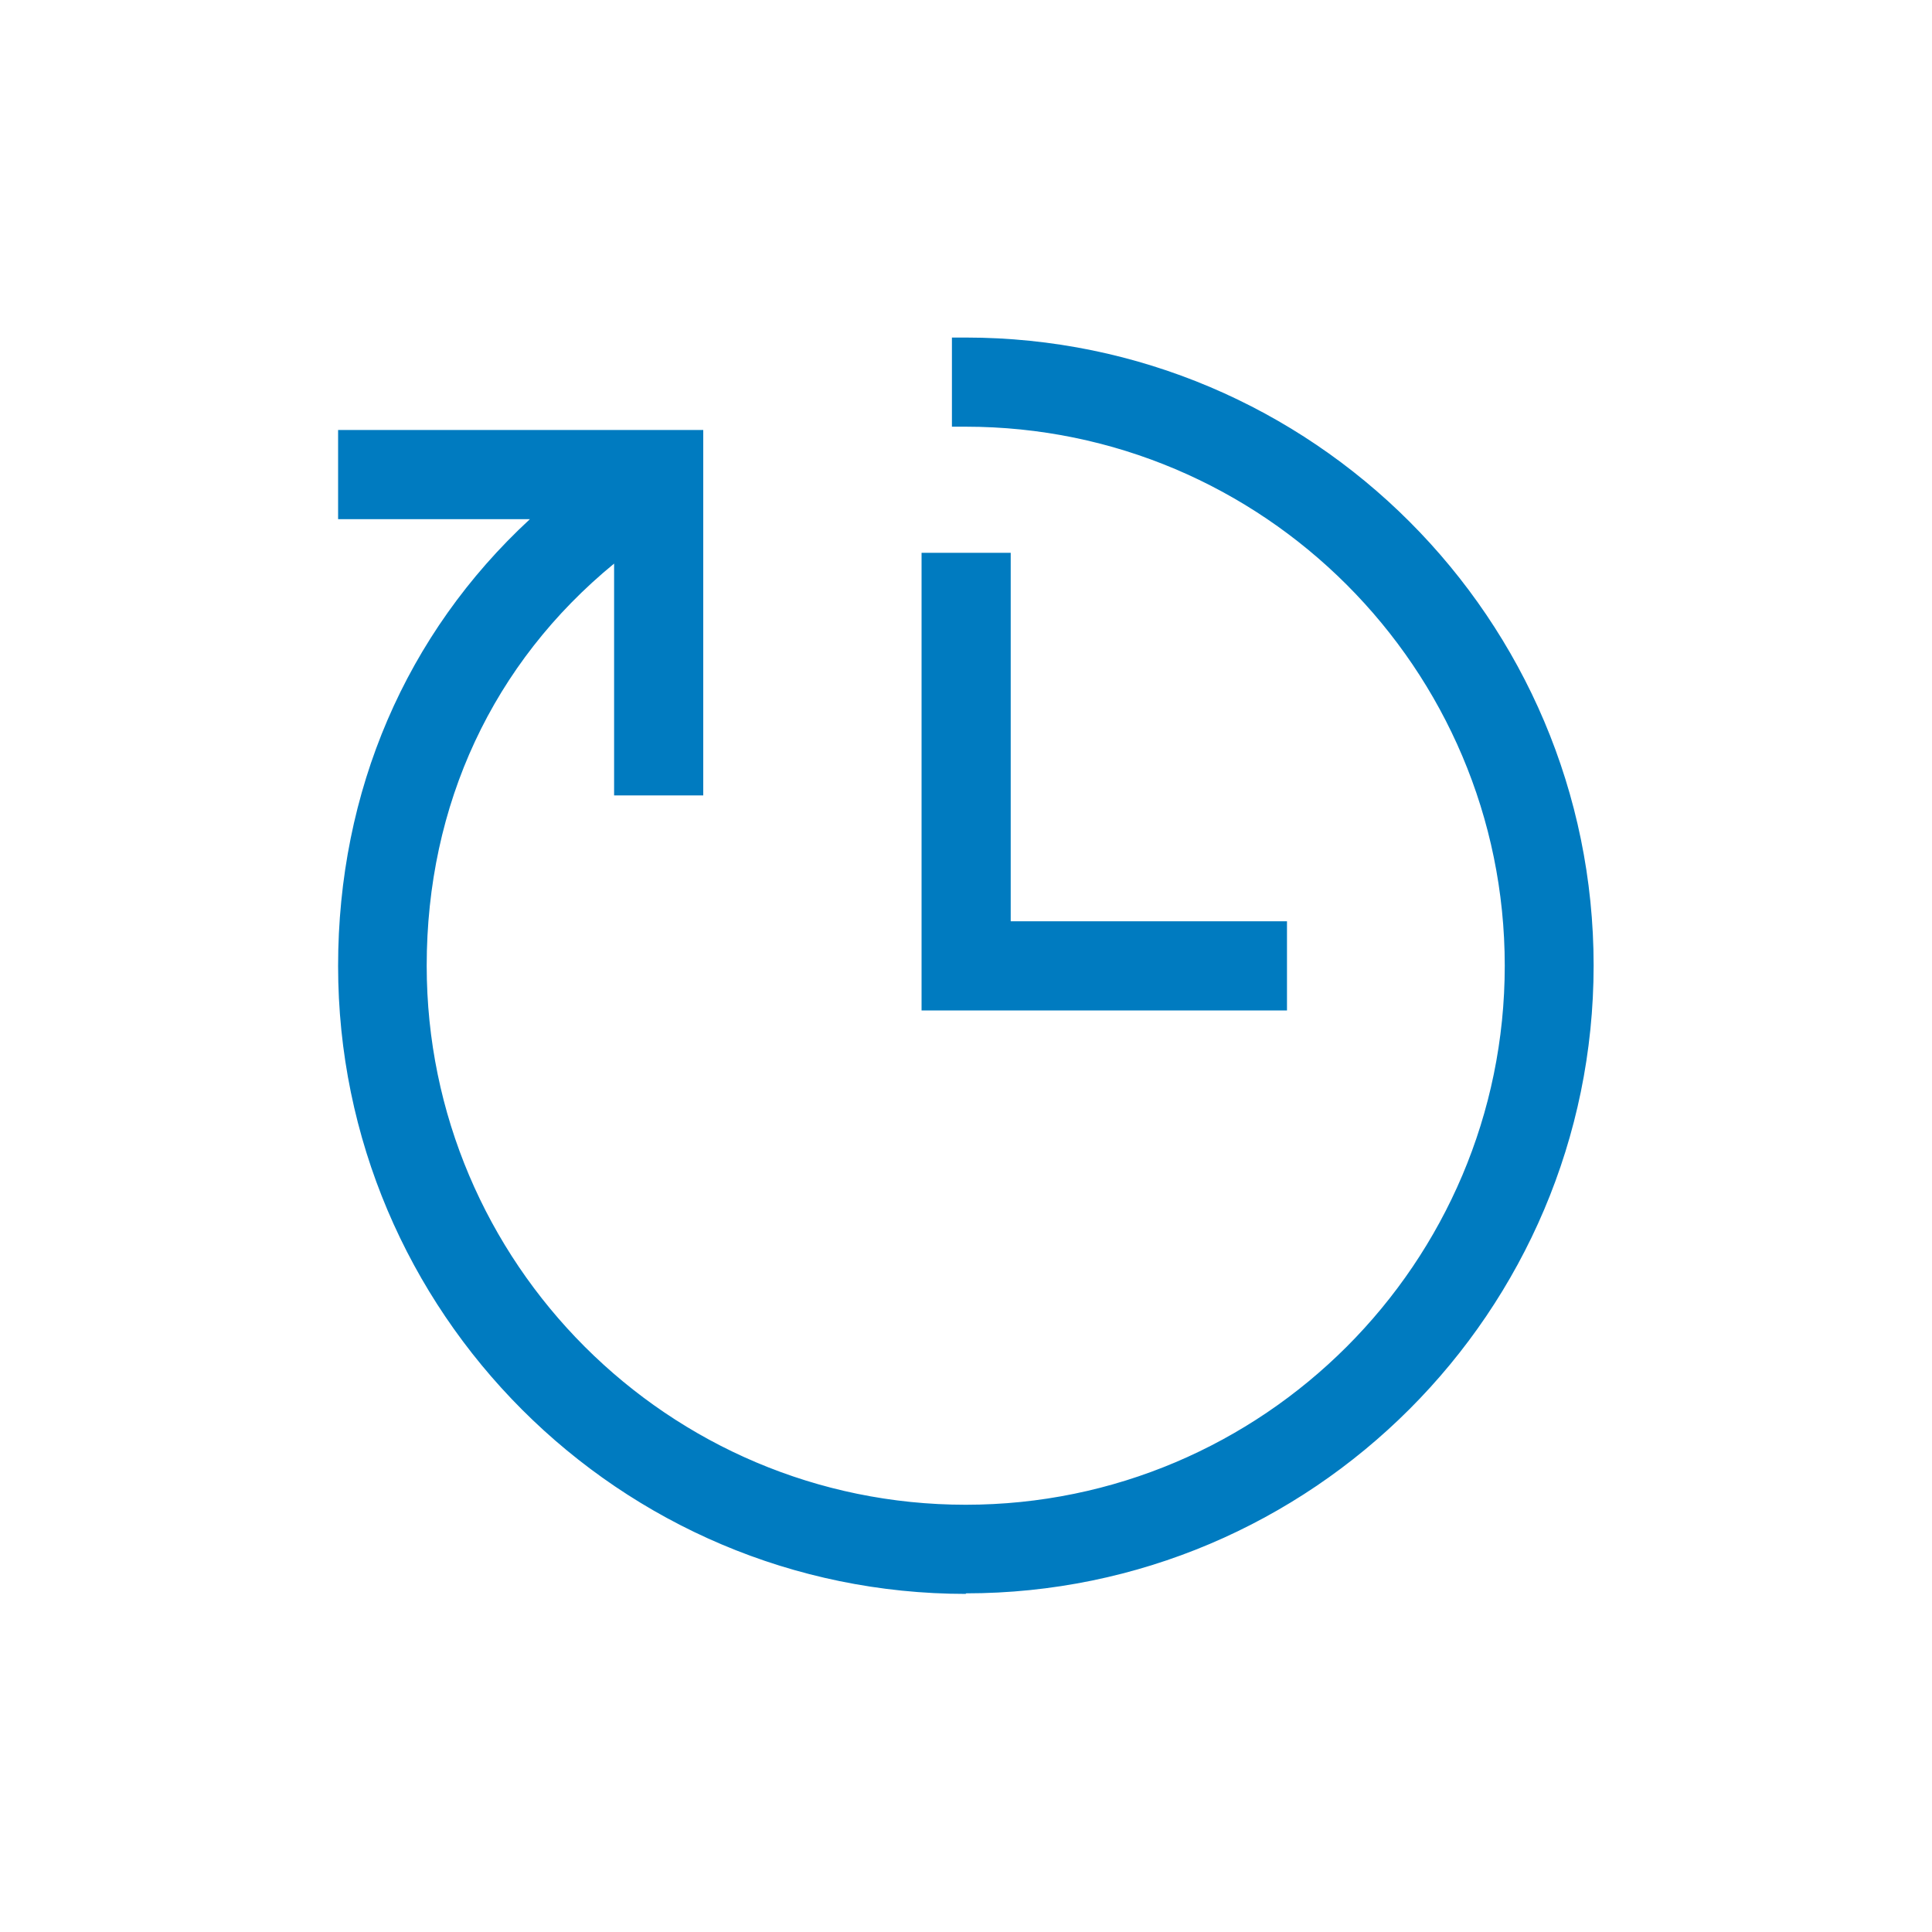 <?xml version='1.0' encoding='utf-8'?>
<svg xmlns="http://www.w3.org/2000/svg" id="Layer_1" width="70" height="70" version="1.1" viewBox="0 0 70 70">
  
  <defs>
    <filter id="drop-shadow-9" x="-168.42" y="-55.42" width="183" height="183" filterUnits="userSpaceOnUse">
      <feOffset dx="0" dy="0" />
      <feGaussianBlur result="blur" stdDeviation="20" />
      <feFlood flood-color="#000" flood-opacity=".1" />
      <feComposite in2="blur" operator="in" />
      <feComposite in="SourceGraphic" in2="blur" />
    </filter>
    <filter id="drop-shadow-10" x="-56.42" y="-57.42" width="183" height="183" filterUnits="userSpaceOnUse">
      <feOffset dx="0" dy="0" />
      <feGaussianBlur result="blur1" stdDeviation="20" />
      <feFlood flood-color="#000" flood-opacity=".1" />
      <feComposite in2="blur1" operator="in" />
      <feComposite in="SourceGraphic" in2="blur1" />
    </filter>
  </defs>
  <g filter="url(#drop-shadow-10)">
    <path d="M40.29,65.54H7.92c-2.21,0-4.01-1.79-4.01-4.01h0V7.37c0-2.21,1.8-4.01,4.01-4.01h54.16c2.21,0,4.01,1.8,4.01,4.01v32.37c0,14.25-11.55,25.8-25.8,25.8Z" fill="#fff" />
  </g>
  <g>
    <path d="M57.25,35c0,12.27-9.98,22.25-22.25,22.25s-22.25-9.98-22.25-22.25c0-6.72,2.75-12.57,7.78-16.69h-7.78v-2.23h12.23s0,12.24,0,12.24h-2.23v-8.92c-5.03,3.71-7.79,9.22-7.79,15.6,0,11.04,8.98,20.03,20.03,20.03s20.03-8.98,20.03-20.03-8.98-20.03-20.03-20.03v-2.23c12.27,0,22.25,9.98,22.25,22.25ZM46.12,33.89h-10.01v-13.35h-2.23v15.58h12.24v-2.23h0Z" fill="#007bc0" />
    <path d="M35,57.75c-12.55,0-22.75-10.21-22.75-22.75,0-6.34,2.46-12.04,6.95-16.19h-6.95v-3.23h13.23s0,13.24,0,13.24h-3.23v-8.4c-4.39,3.6-6.79,8.73-6.79,14.57,0,10.77,8.76,19.53,19.53,19.53s19.53-8.76,19.53-19.53-8.76-19.53-19.53-19.53h-.5v-3.23h.5c12.55,0,22.75,10.21,22.75,22.75s-10.21,22.75-22.75,22.75ZM13.25,17.81h8.68s-1.08.89-1.08.89c-4.9,4.01-7.6,9.8-7.6,16.3,0,11.99,9.76,21.75,21.75,21.75s21.75-9.76,21.75-21.75-9.49-21.48-21.25-21.75v1.23c11.09.27,20.03,9.37,20.03,20.52s-9.21,20.53-20.53,20.53-20.53-9.21-20.53-20.53c0-6.51,2.84-12.19,7.99-16l.8-.59v9.41h1.23v-11.23s-11.24,0-11.24,0v1.23ZM46.63,36.61h-13.24v-16.58h3.23v13.35h10.01v3.23ZM34.39,35.61h11.24v-1.23h-10.01v-13.35h-1.23v14.58Z" fill="#007bc0" />
  </g>
  </svg>